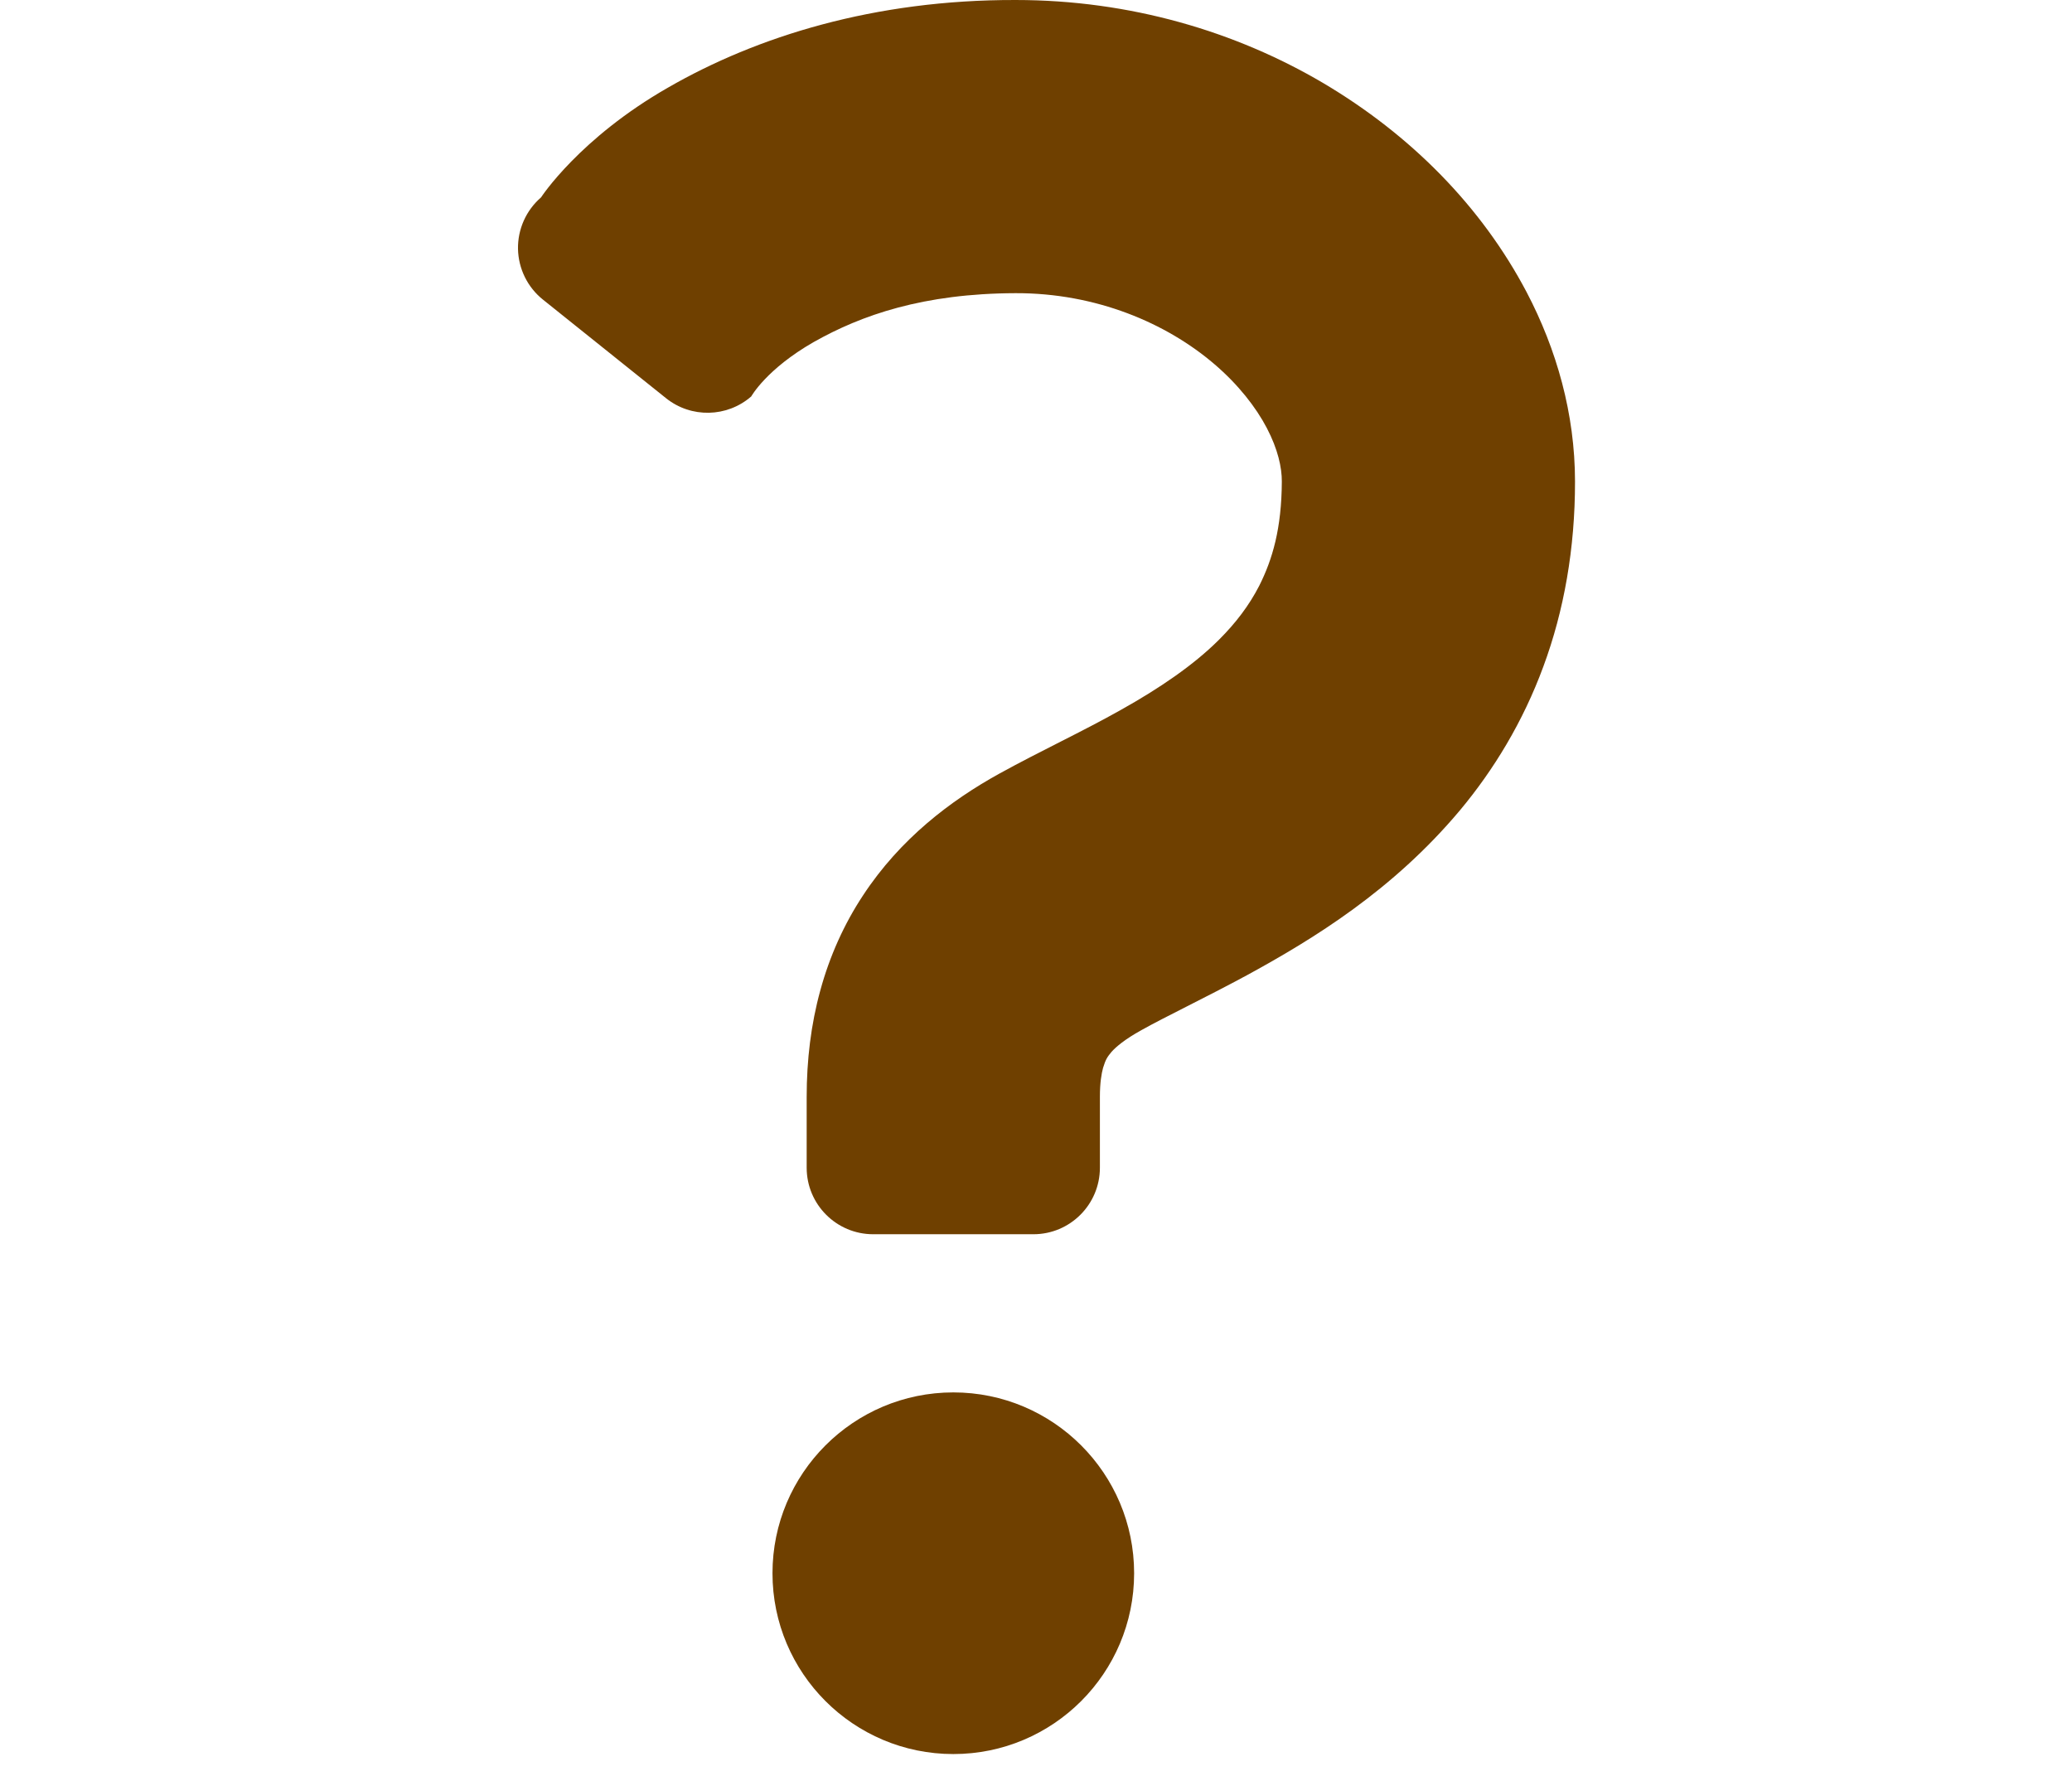 <svg width="56" height="48" viewBox="0 0 56 48" fill="none" xmlns="http://www.w3.org/2000/svg">
<g clip-path="url(#clip0_53_278)">
<path d="M41.261 7.898C40.041 5.58 38.131 3.648 35.766 2.247C33.401 0.852 30.547 6.66832e-05 27.449 6.66832e-05C23.63 -0.009 20.458 0.985 18.063 2.363C15.659 3.736 14.623 5.335 14.623 5.335C14.219 5.685 13.991 6.195 14 6.729C14.011 7.263 14.257 7.764 14.674 8.098L18.001 10.763C18.679 11.306 19.65 11.285 20.304 10.715C20.304 10.715 20.713 9.976 21.994 9.244C23.282 8.517 24.952 7.932 27.449 7.924C29.626 7.919 31.525 8.732 32.821 9.842C33.465 10.392 33.946 11.008 34.24 11.572C34.537 12.14 34.646 12.637 34.644 13.014C34.638 14.289 34.39 15.123 34.033 15.833C33.76 16.363 33.404 16.834 32.946 17.291C32.262 17.975 31.335 18.606 30.295 19.187C29.253 19.775 28.131 20.292 26.997 20.917C25.703 21.634 24.333 22.663 23.321 24.208C22.816 24.972 22.422 25.846 22.171 26.768C21.917 27.69 21.802 28.658 21.802 29.645C21.802 30.698 21.802 31.562 21.802 31.562C21.802 32.555 22.607 33.36 23.6 33.36H27.93C28.922 33.36 29.727 32.555 29.727 31.562C29.727 31.562 29.727 30.698 29.727 29.645C29.727 29.265 29.77 29.019 29.812 28.864C29.884 28.631 29.924 28.573 30.041 28.431C30.16 28.297 30.401 28.091 30.846 27.845C31.496 27.48 32.541 26.986 33.723 26.347C35.494 25.379 37.646 24.065 39.462 21.897C40.365 20.815 41.163 19.512 41.714 18.011C42.27 16.51 42.57 14.822 42.568 13.014C42.567 11.182 42.07 9.442 41.261 7.898Z" fill="#6F4000"/>
<path d="M25.766 37.635C23.067 37.635 20.878 39.825 20.878 42.523C20.878 45.221 23.067 47.41 25.766 47.41C28.464 47.41 30.652 45.221 30.652 42.523C30.652 39.825 28.464 37.635 25.766 37.635Z" fill="#6F4000"/>
</g>
<defs>
<clipPath id="clip0_53_278">
<rect width="54.963" height="47.412" fill="white" transform="translate(0.5)"/>
</clipPath>
</defs>
</svg>
